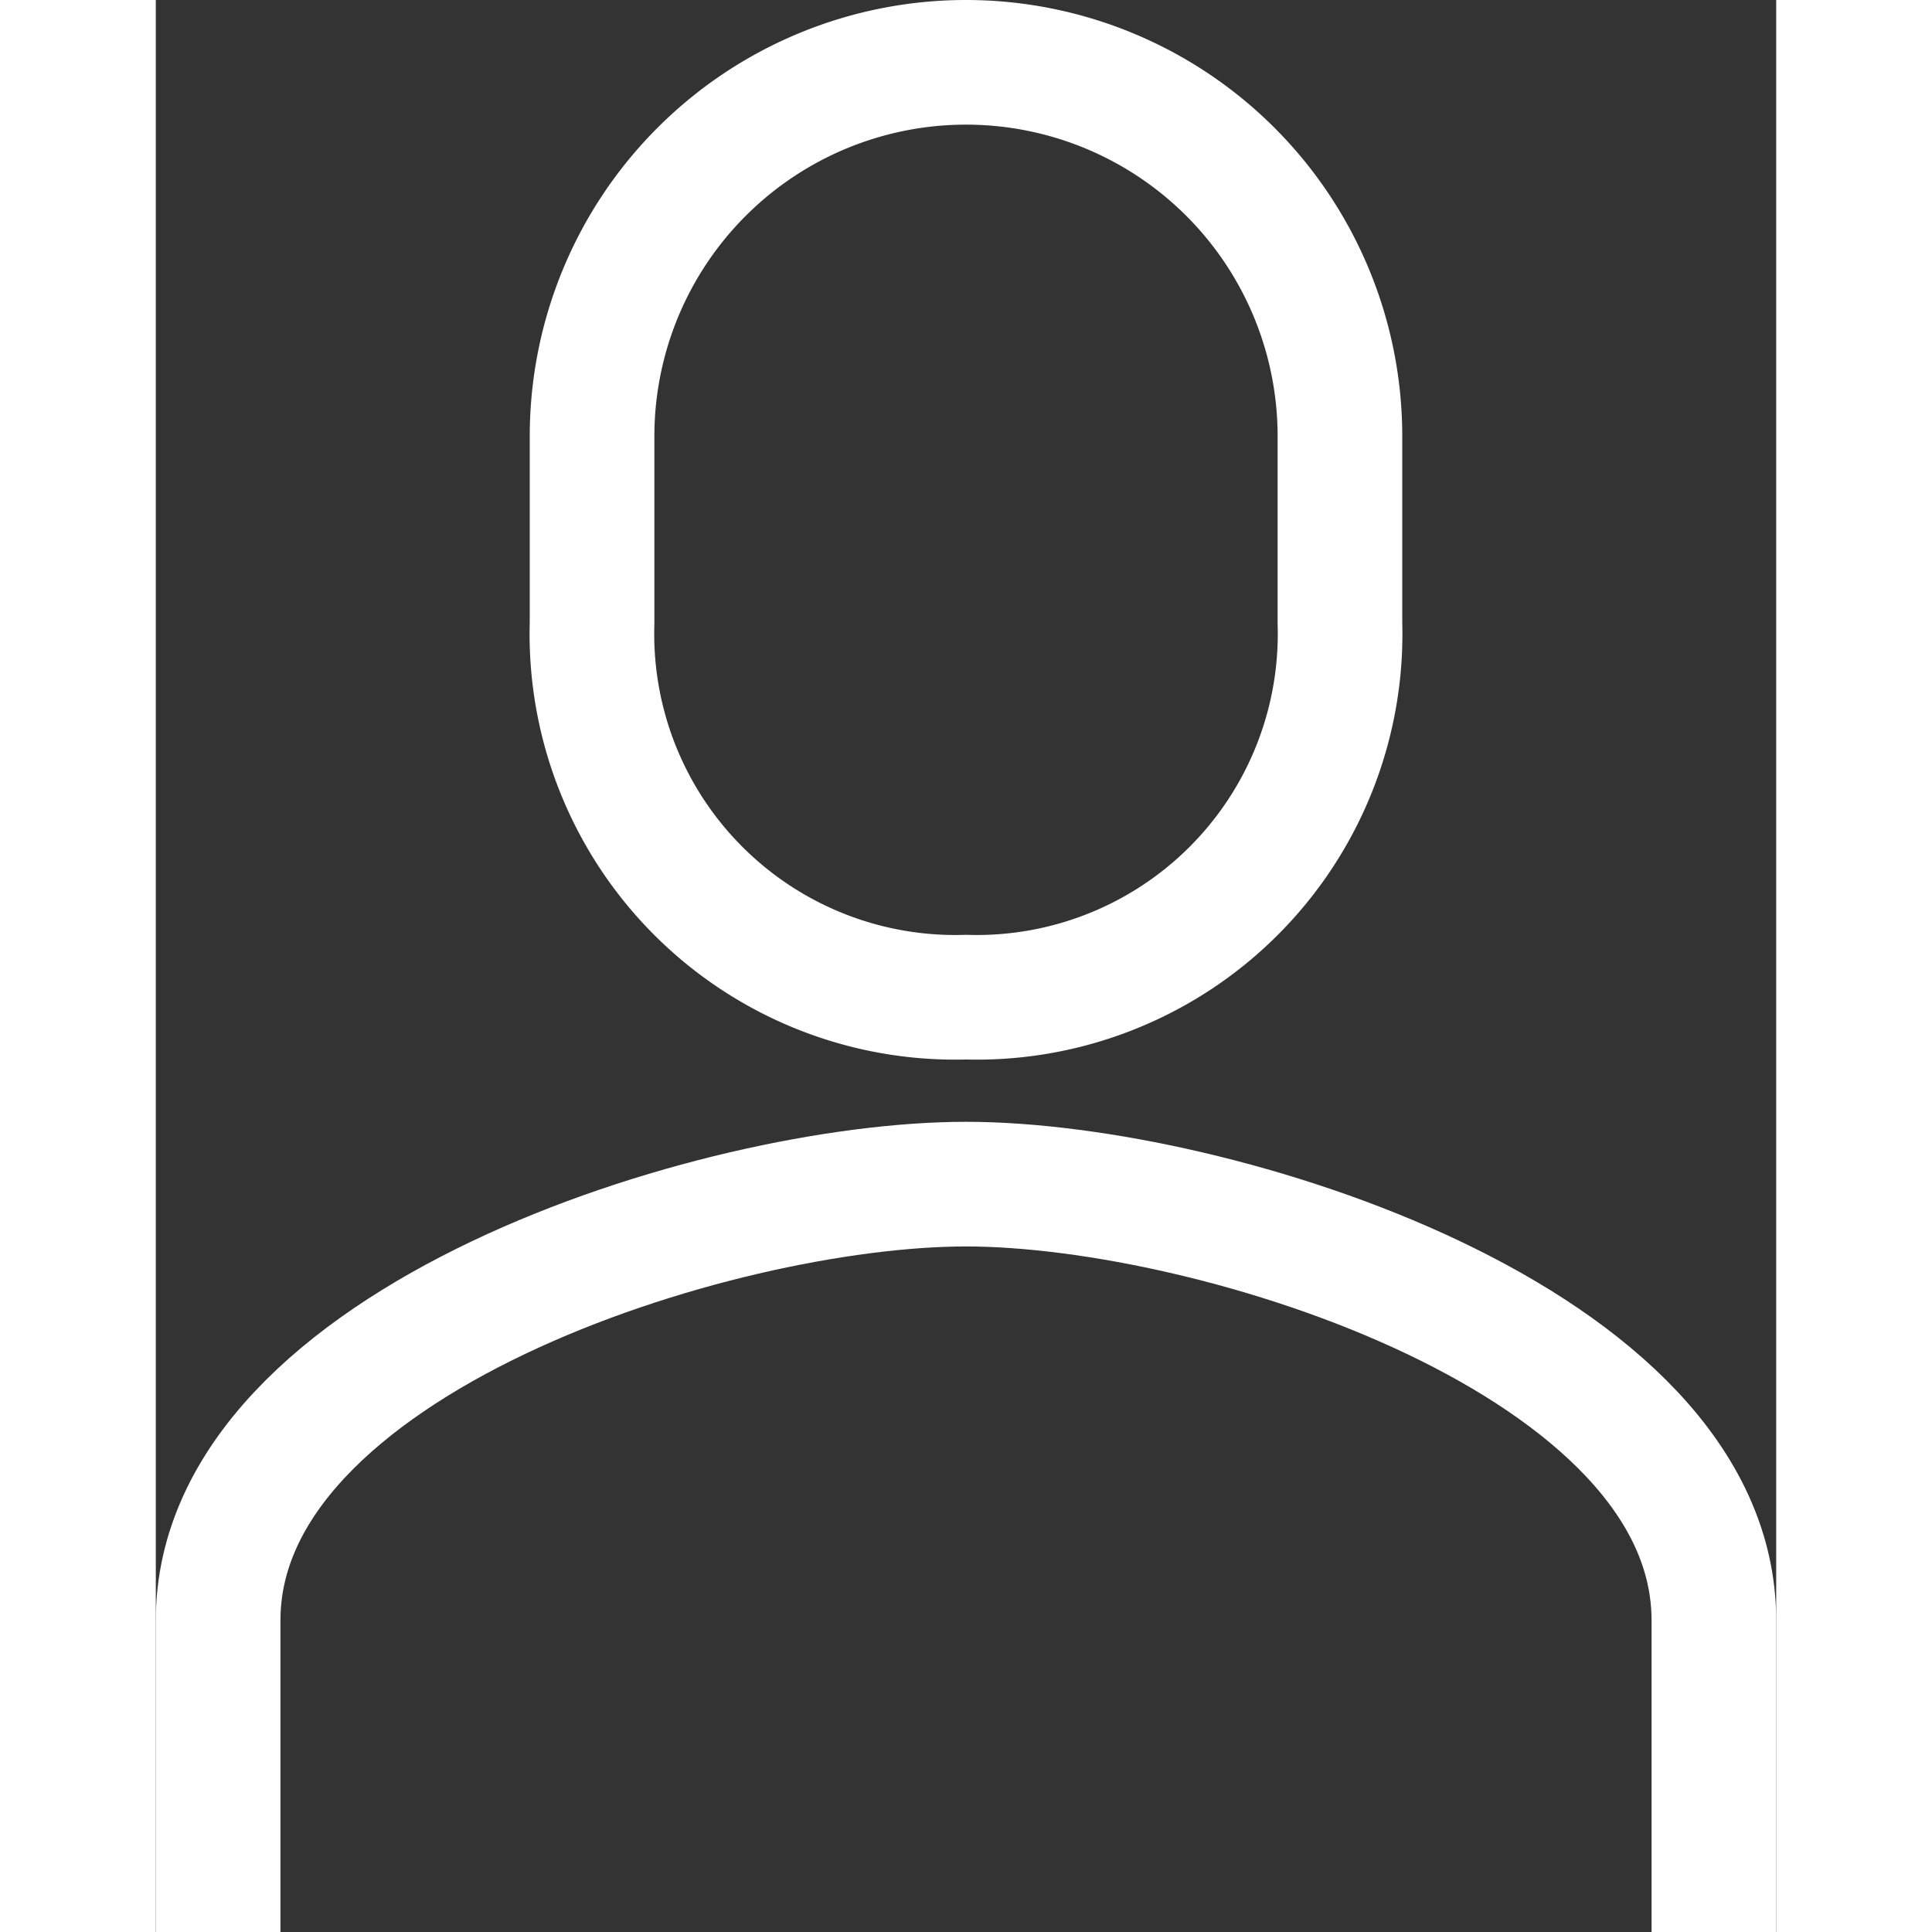 <svg height="25" viewBox="0 0 26 31" width="25" xmlns="http://www.w3.org/2000/svg"><rect x="0" y="0" width="26" height="31" fill="#333333" stroke="none"/><g fill="none" stroke="#fff" stroke-miterlimit="10" stroke-width="2" transform="translate(-59 -136)"><path d="m72 152a5.83 5.83 0 0 0 6-6v-3a6 6 0 0 0 -12 0v3a5.83 5.83 0 0 0 6 6z"/><path d="m84 167v-5c0-4.48-8-7-12-7s-12 2.52-12 7v5"/></g></svg>